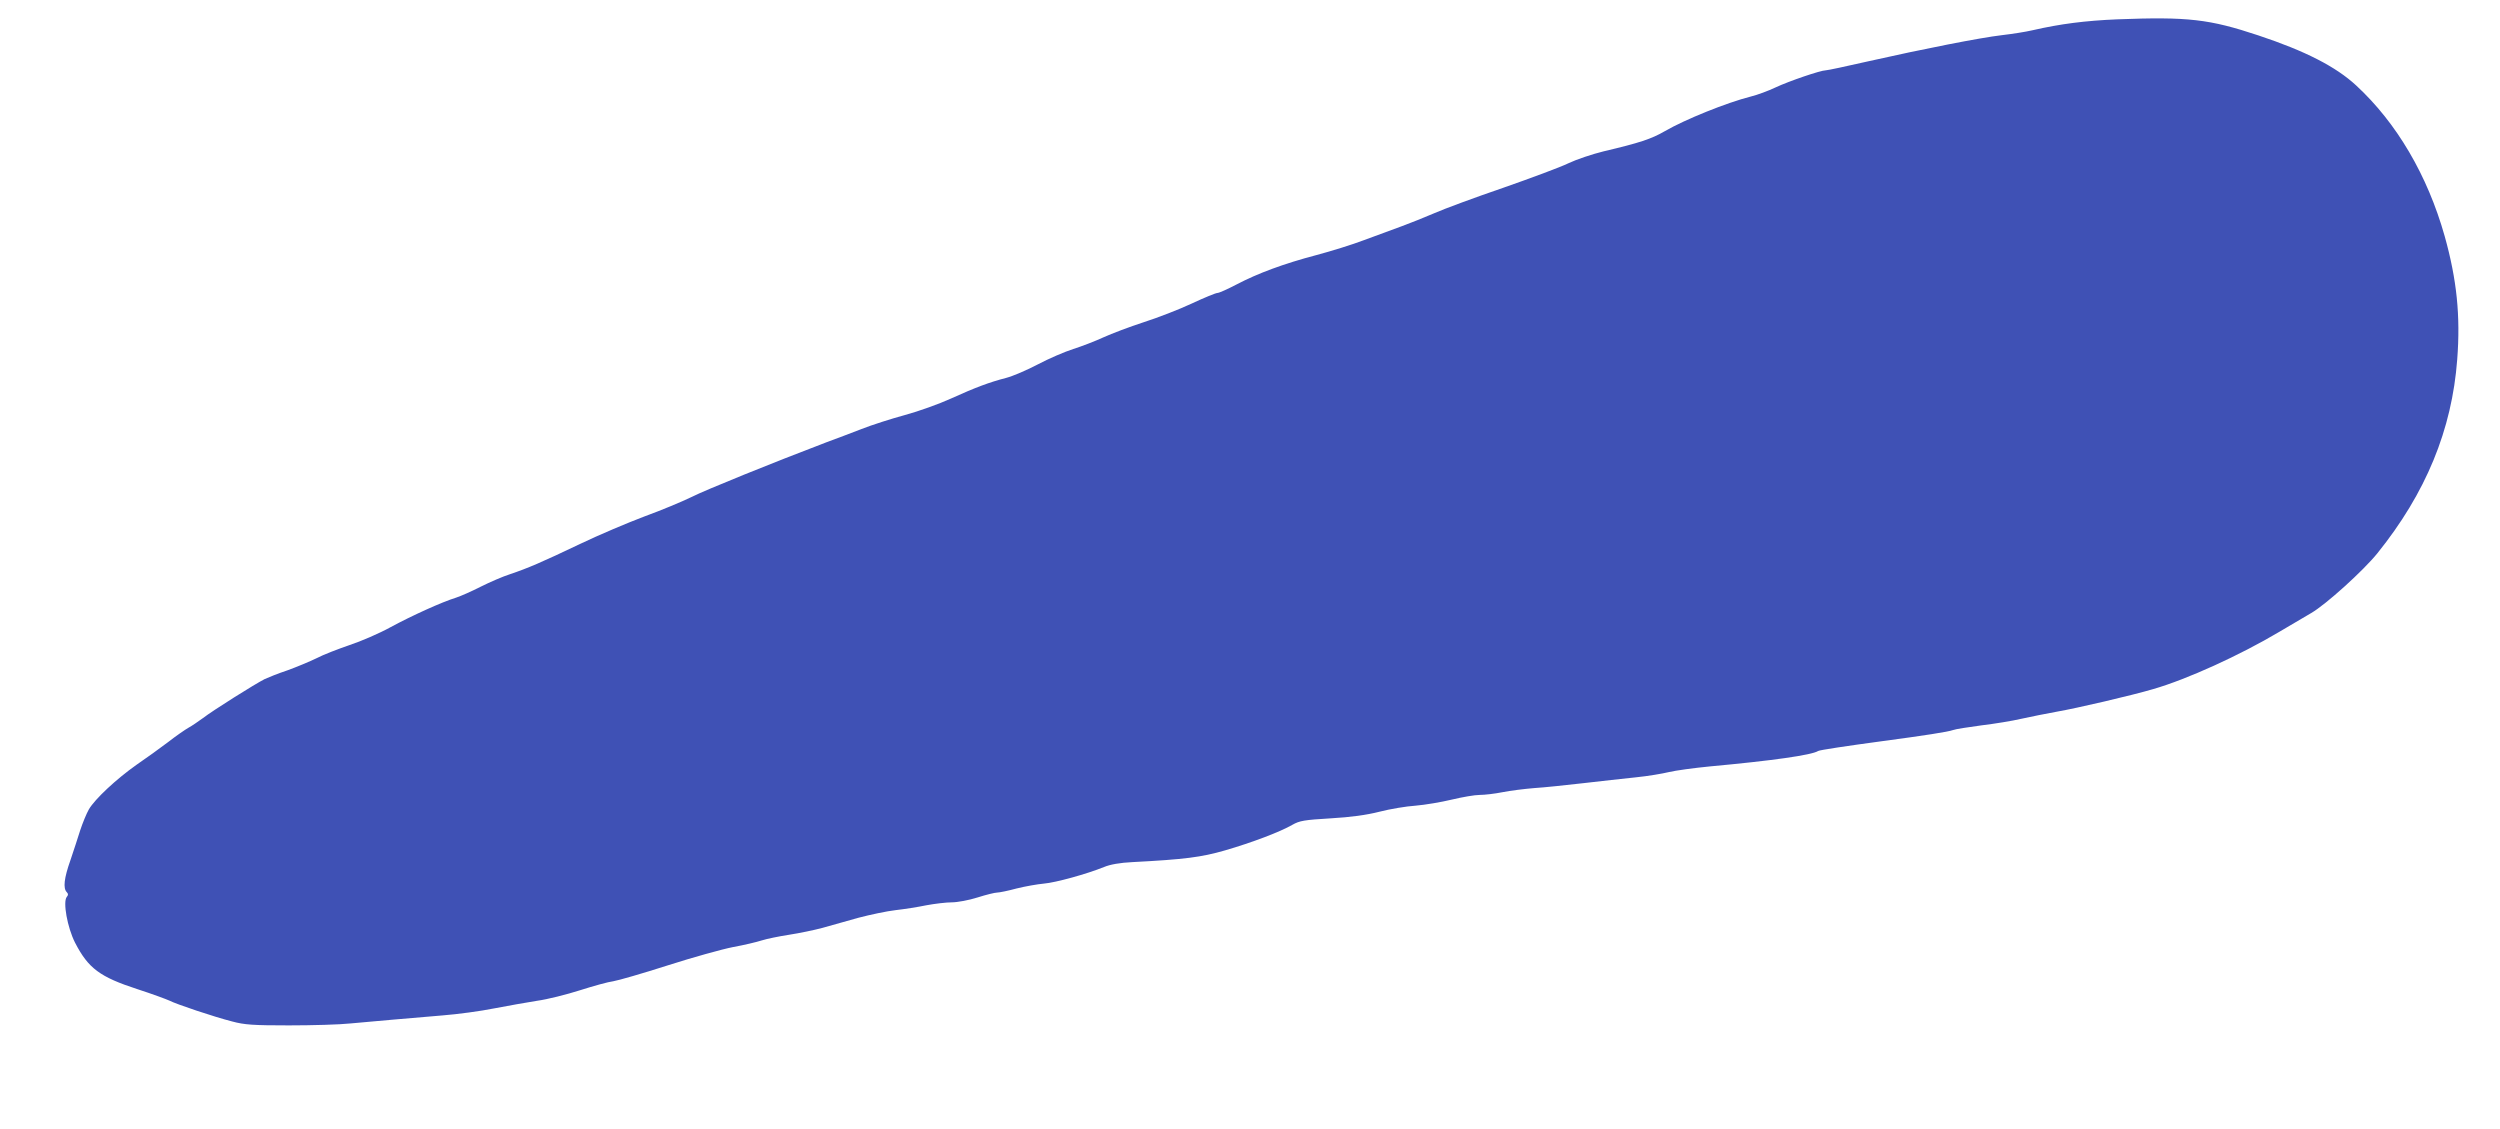 <?xml version="1.0" standalone="no"?>
<!DOCTYPE svg PUBLIC "-//W3C//DTD SVG 20010904//EN"
 "http://www.w3.org/TR/2001/REC-SVG-20010904/DTD/svg10.dtd">
<svg version="1.0" xmlns="http://www.w3.org/2000/svg"
 width="1280pt" height="578pt" viewBox="0 0 1280 578"
 preserveAspectRatio="xMidYMid meet">
<g transform="translate(0,578) scale(0.1,-0.1)"
fill="#3f51b5" stroke="none">
<path d="M10840 5681 c-164 -7 -290 -23 -434 -56 -34 -8 -104 -19 -156 -25
-111 -13 -401 -70 -685 -134 -110 -25 -207 -46 -217 -46 -26 0 -188 -55 -258
-88 -36 -17 -92 -38 -125 -46 -126 -32 -338 -118 -440 -177 -71 -41 -129 -60
-315 -104 -57 -14 -138 -41 -180 -61 -41 -20 -192 -76 -335 -126 -143 -49
-300 -107 -350 -129 -49 -21 -126 -52 -170 -68 -44 -16 -129 -47 -190 -70 -60
-23 -170 -57 -245 -77 -167 -44 -299 -93 -408 -150 -46 -24 -90 -44 -99 -44
-8 0 -67 -24 -131 -54 -64 -30 -175 -73 -247 -96 -71 -23 -163 -58 -205 -77
-41 -19 -111 -46 -155 -60 -44 -14 -125 -49 -180 -78 -55 -29 -129 -61 -164
-70 -85 -22 -155 -48 -283 -106 -59 -27 -165 -65 -235 -84 -70 -19 -170 -51
-223 -72 -52 -20 -133 -51 -180 -68 -273 -104 -617 -243 -690 -280 -47 -23
-155 -68 -240 -99 -85 -32 -234 -95 -330 -141 -197 -94 -267 -124 -359 -155
-35 -11 -102 -40 -150 -64 -47 -24 -104 -49 -126 -56 -72 -22 -228 -93 -335
-151 -58 -32 -153 -73 -211 -92 -58 -20 -134 -49 -168 -67 -35 -17 -102 -45
-149 -62 -48 -16 -100 -37 -117 -45 -48 -24 -266 -161 -315 -199 -25 -18 -58
-41 -75 -50 -16 -9 -64 -42 -105 -74 -41 -31 -113 -83 -160 -115 -105 -74
-214 -176 -245 -229 -13 -23 -32 -70 -44 -106 -11 -36 -34 -105 -50 -153 -33
-93 -39 -145 -19 -165 8 -8 8 -15 0 -24 -21 -25 3 -157 42 -234 68 -132 127
-176 321 -239 74 -24 147 -51 162 -58 37 -19 228 -83 322 -107 63 -17 108 -20
290 -20 119 0 261 4 316 10 128 12 293 26 470 41 77 6 196 22 265 36 69 13
168 31 220 39 52 7 151 32 220 54 69 22 145 43 170 46 25 4 150 40 278 81 128
41 279 83 335 94 56 10 122 26 147 34 25 8 88 21 140 29 52 8 129 24 170 35
41 12 125 35 185 52 61 16 146 34 190 39 44 5 115 16 158 25 43 8 102 15 130
15 29 0 88 11 132 25 44 14 89 25 100 25 11 0 56 9 100 21 44 11 107 22 140
25 60 5 219 49 308 85 31 13 82 22 145 25 268 14 353 25 474 60 138 40 283 95
345 131 37 21 61 25 195 33 104 6 184 17 251 34 54 14 138 28 185 31 48 4 131
18 185 31 54 13 118 24 143 24 25 0 77 6 117 14 40 8 113 17 162 21 50 3 162
15 250 25 88 10 210 24 270 30 61 6 137 19 170 27 33 8 128 21 210 29 316 29
522 58 554 79 8 5 148 26 326 50 217 29 340 48 364 57 13 5 78 15 145 24 67 8
159 23 206 34 47 10 128 27 180 36 104 18 383 83 495 116 173 50 443 173 645
293 58 34 131 77 163 96 75 43 267 217 339 306 248 308 382 632 409 993 17
223 -2 408 -64 630 -88 312 -246 581 -454 773 -104 96 -260 176 -501 256 -250
83 -359 96 -722 82z"/>
</g>
</svg>
